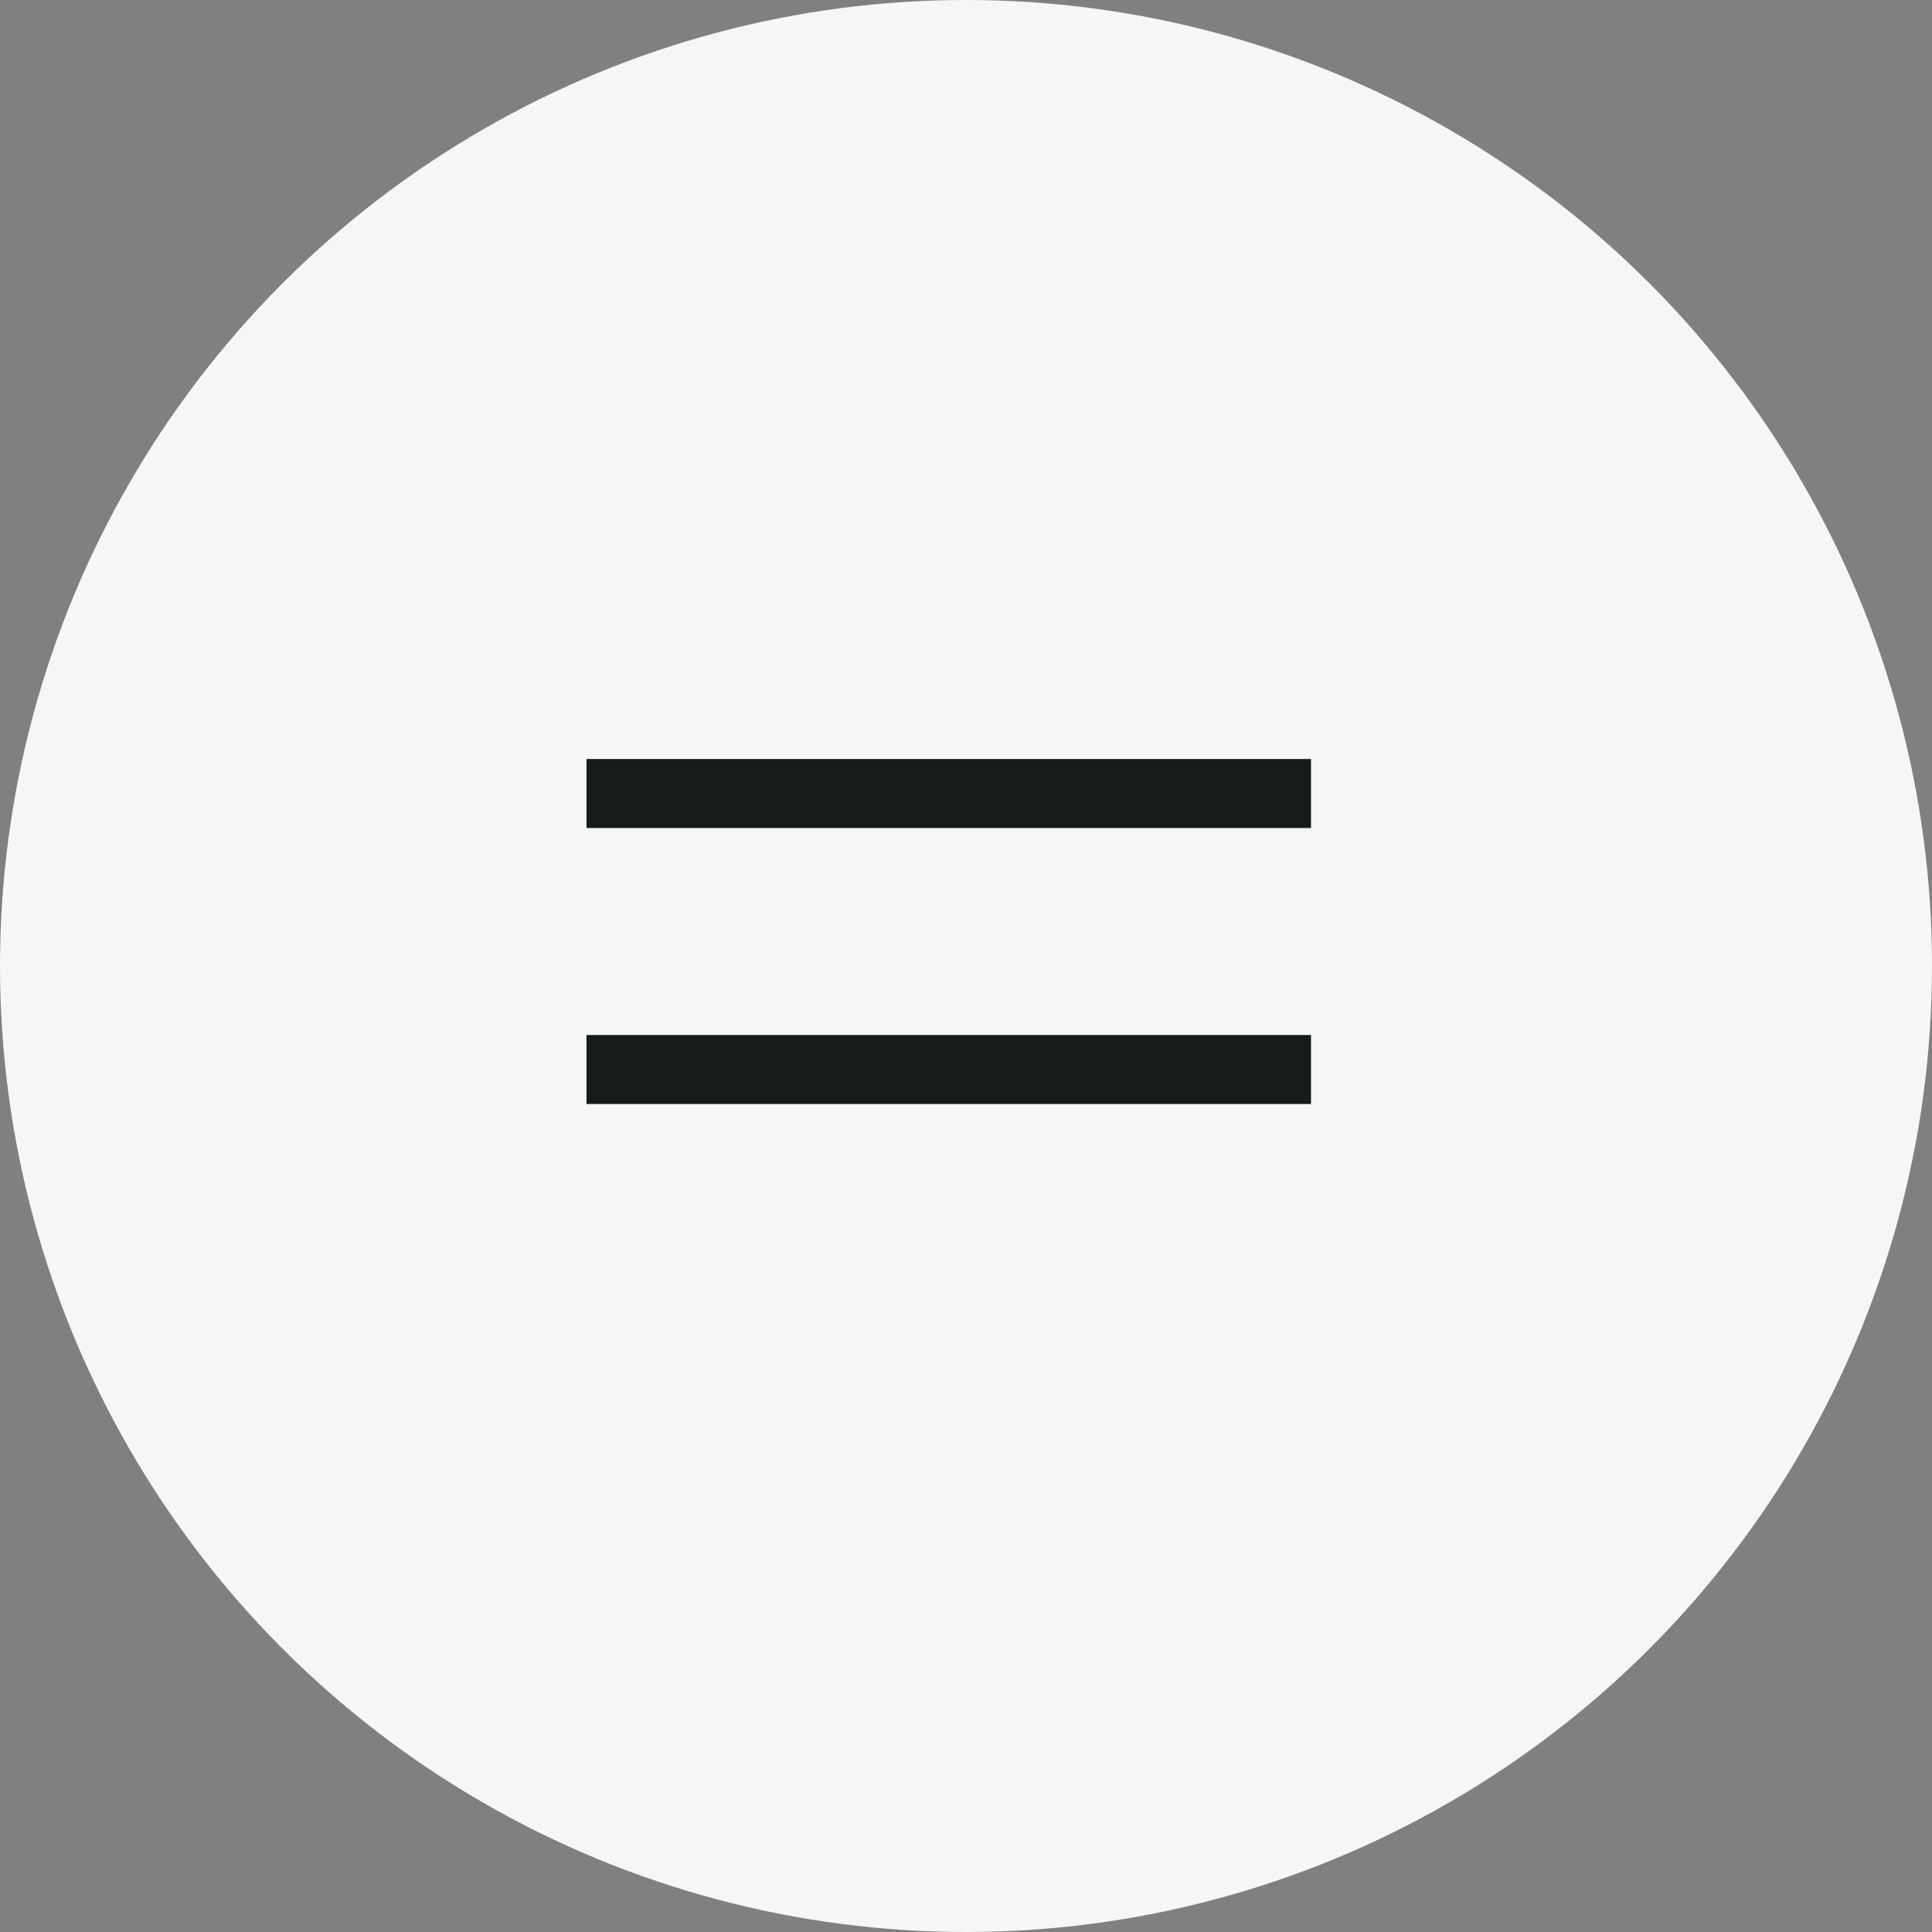 <svg width="56" height="56" viewBox="0 0 56 56" fill="none" xmlns="http://www.w3.org/2000/svg">
<rect x="0" y="0" width="56" height="56" fill="#808080" stroke="none"/>
<circle cx="28" cy="28" r="28" fill="url(#paint0_linear_591_147)"/>
<rect width="21" height="8" transform="translate(17 24)" fill="url(#paint1_linear_591_147)"/>
<line x1="17" y1="23" x2="38" y2="23" stroke="#161C1C" stroke-width="2"/>
<line x1="17" y1="31" x2="38" y2="31" stroke="#161C1C" stroke-width="2"/>
<defs>
<linearGradient id="paint0_linear_591_147" x1="4.137" y1="20.135" x2="65.753" y2="21.212" gradientUnits="userSpaceOnUse">
<stop stop-color="#F6F6F6"/>
</linearGradient>
<linearGradient id="paint1_linear_591_147" x1="1.551" y1="2.876" x2="24.616" y2="3.935" gradientUnits="userSpaceOnUse">
<stop stop-color="#F6F6F6"/>
</linearGradient>
</defs>
</svg>
